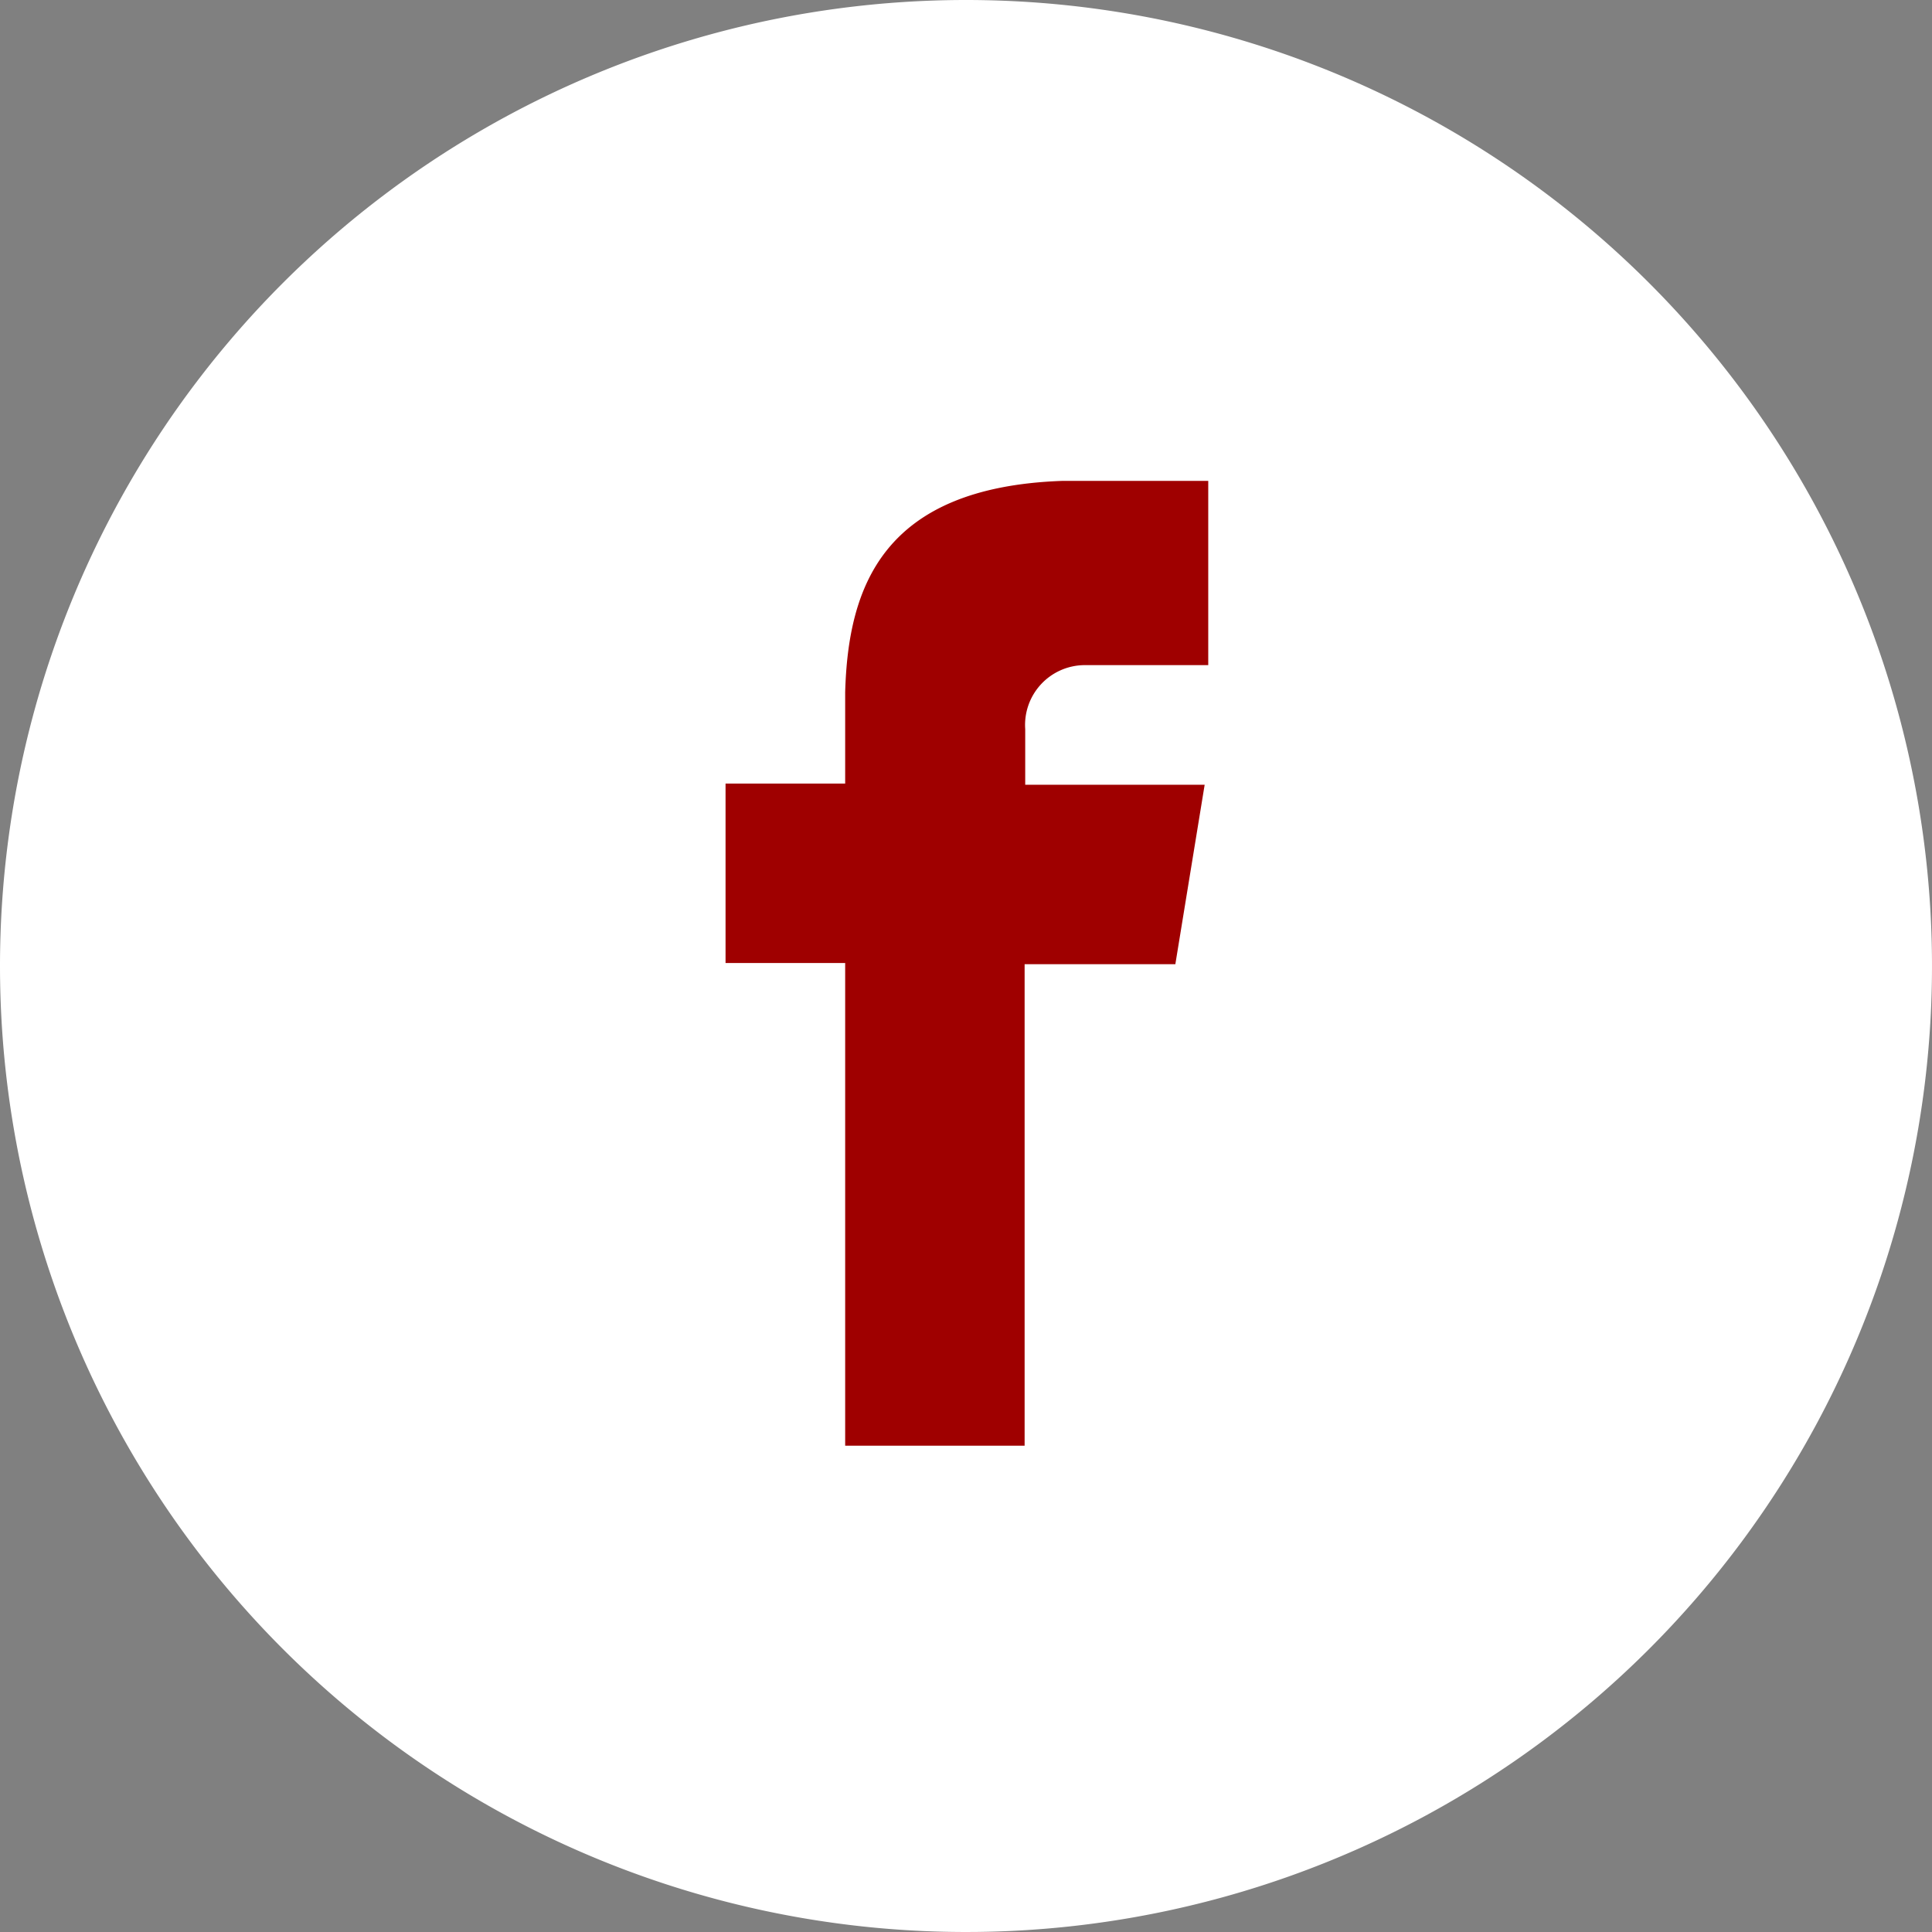 <svg id="Layer_1" data-name="Layer 1" xmlns="http://www.w3.org/2000/svg" viewBox="0 0 32.3 32.3"><rect x="0" y="0" width="32.3" height="32.3" fill="#808080" stroke="none"/><defs><style>.cls-1{fill:#fff;}.cls-2{fill:#9f0000;}</style></defs><path class="cls-1" d="M16.5.35A16.15,16.15,0,1,1,.35,16.5,16.15,16.15,0,0,1,16.5.35Z" transform="translate(-0.35 -0.35)"/><path class="cls-2" d="M18.47,11.47h2.08V8.39H18.1c-3,.11-3.57,1.78-3.62,3.53h0v1.53h-2v3h2v8.07h3V16.47H20l.49-3h-3v-.93A1,1,0,0,1,18.47,11.47Z" transform="translate(-0.35 -0.35)"/></svg>
